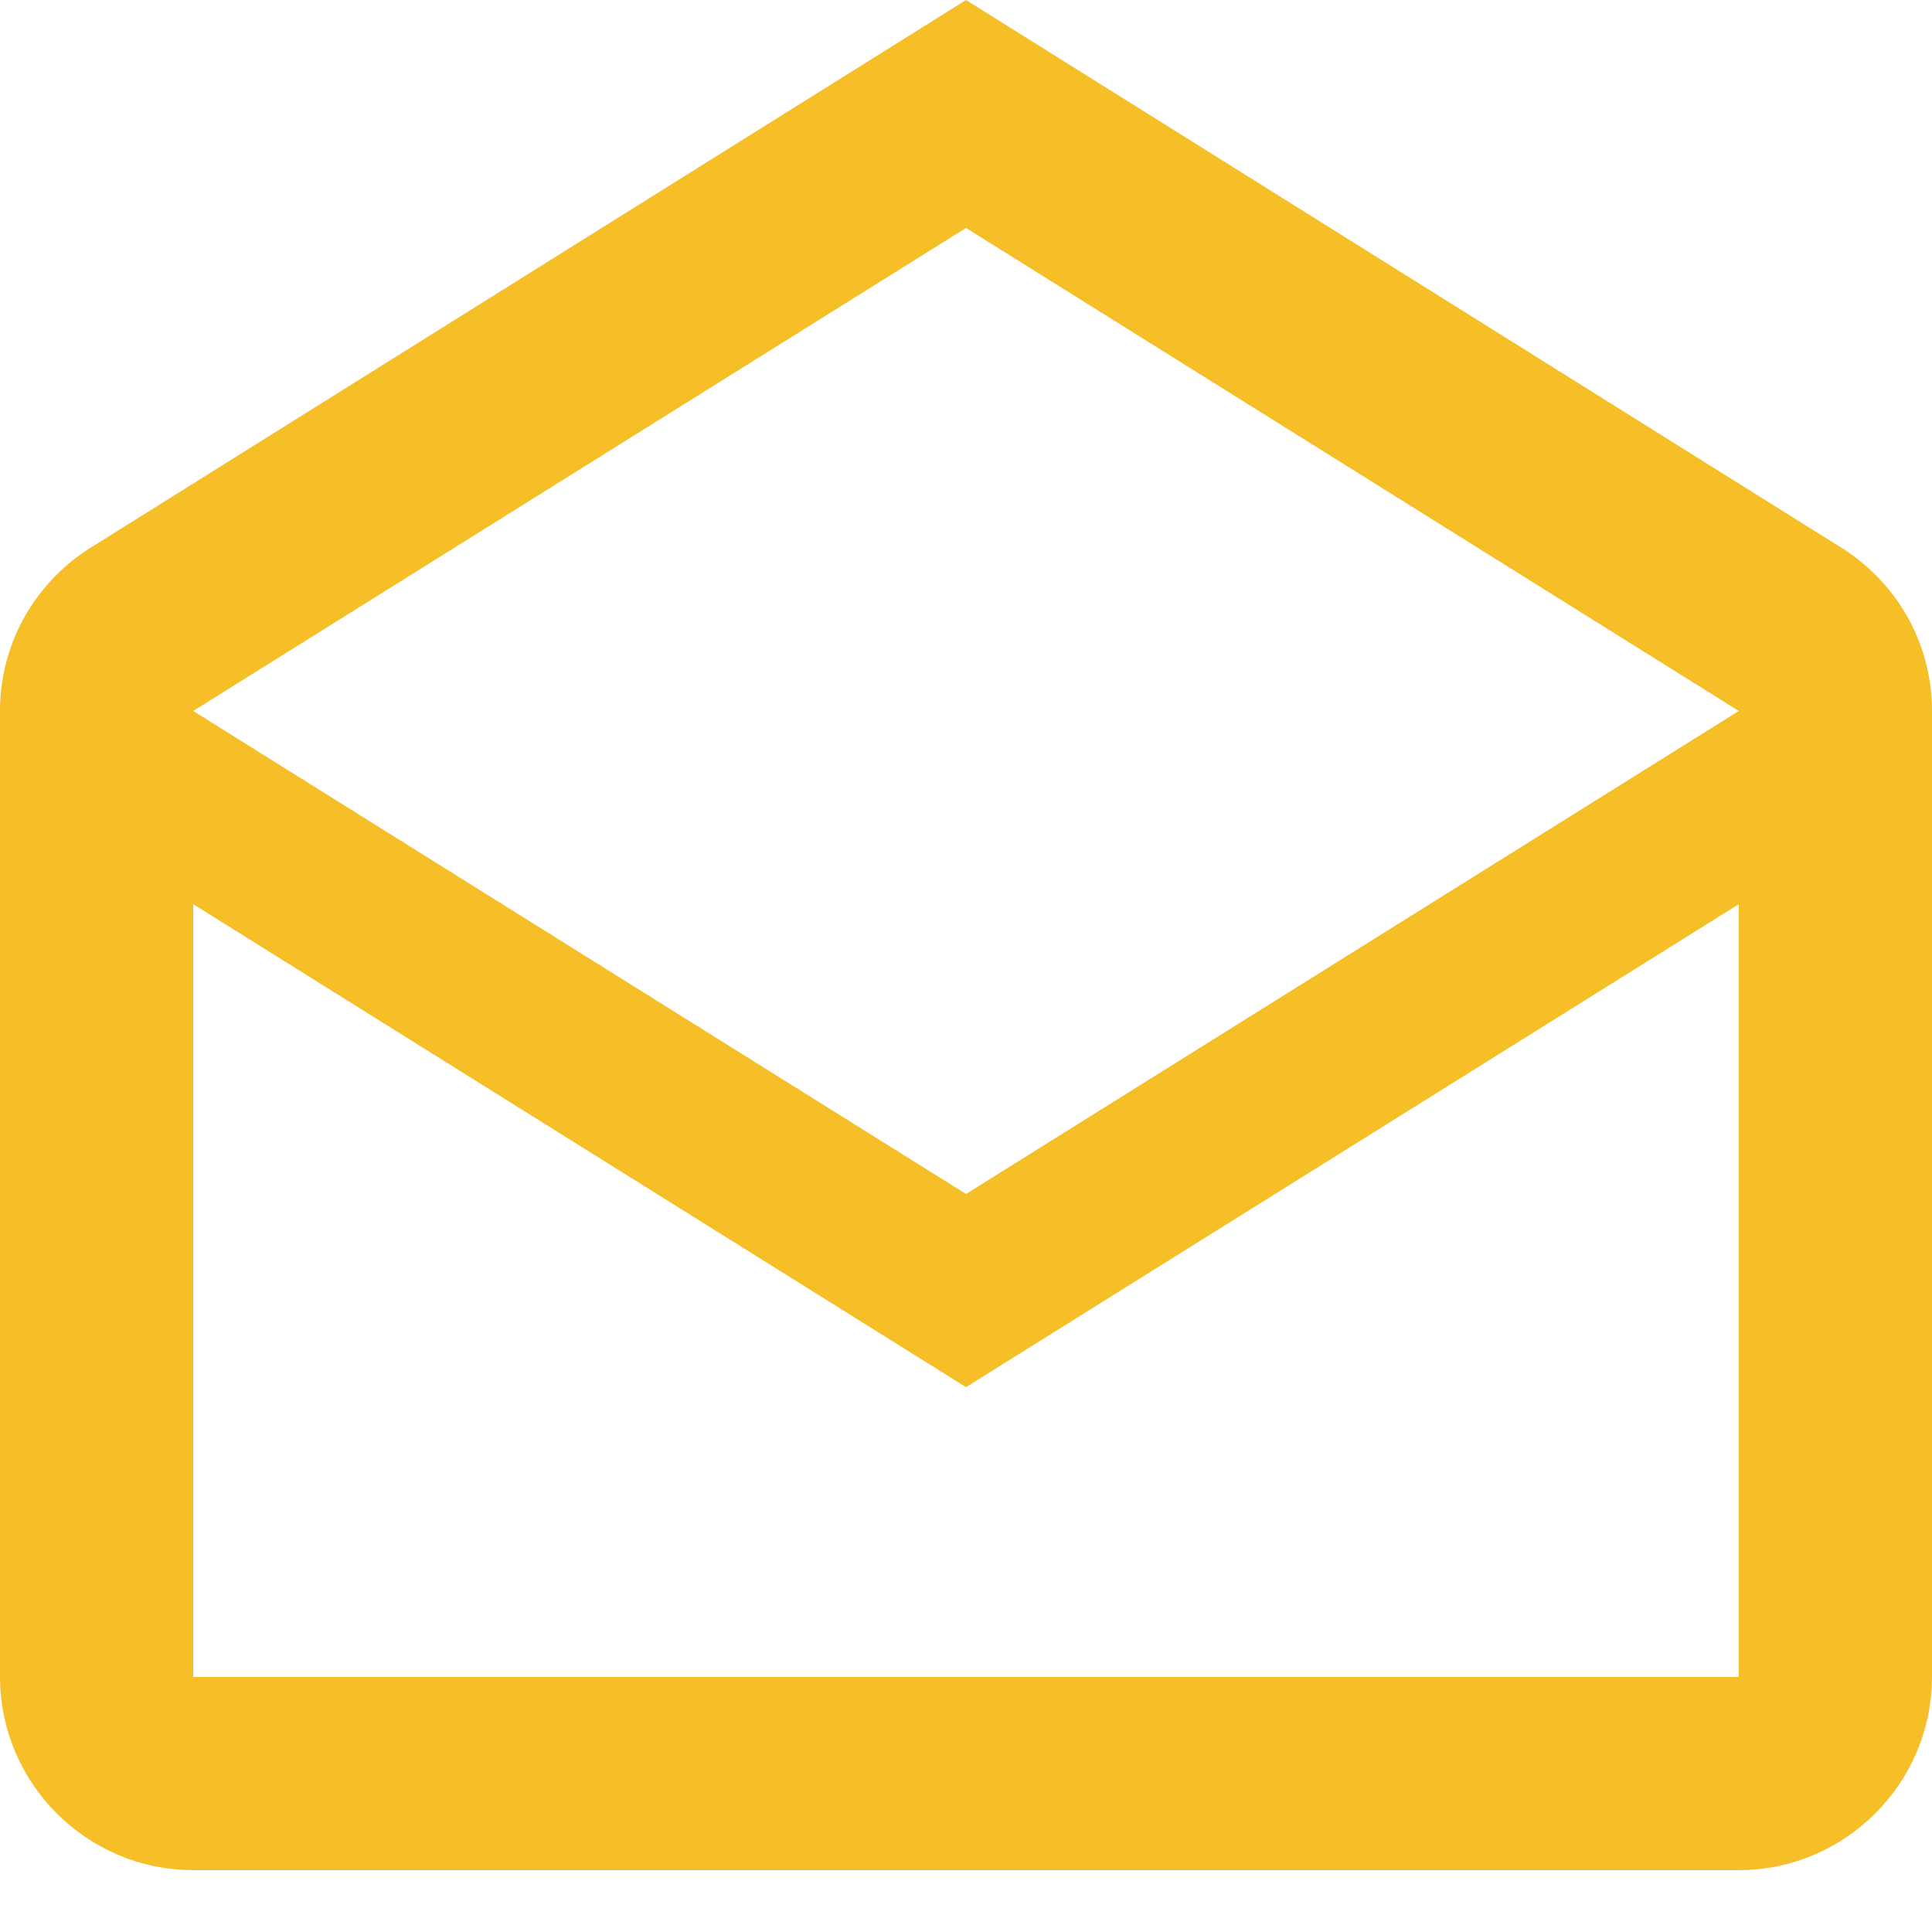 <svg width="22" height="22" viewBox="0 0 22 22" fill="none" xmlns="http://www.w3.org/2000/svg">
<path d="M20.668 6.639L20.668 6.639L20.675 6.643C21.171 6.943 21.5 7.478 21.5 8.096V19.096C21.5 20.03 20.734 20.796 19.8 20.796H2.2C1.266 20.796 0.5 20.03 0.5 19.096V8.096C0.5 7.478 0.829 6.943 1.325 6.643L1.325 6.643L1.332 6.639L11 0.59L20.668 6.639ZM19.8 19.596H20.3V19.096V10.296V9.394L19.535 9.872L11 15.206L2.465 9.872L1.7 9.394V10.296V19.096V19.596H2.2H19.8ZM10.735 14.02L11 14.186L11.265 14.02L20.065 8.52L20.743 8.096L20.065 7.672L11.265 2.172L11 2.006L10.735 2.172L1.935 7.672L1.257 8.096L1.935 8.52L10.735 14.02Z" fill="#F6BE27" stroke="#F6BE27"/>
</svg>
